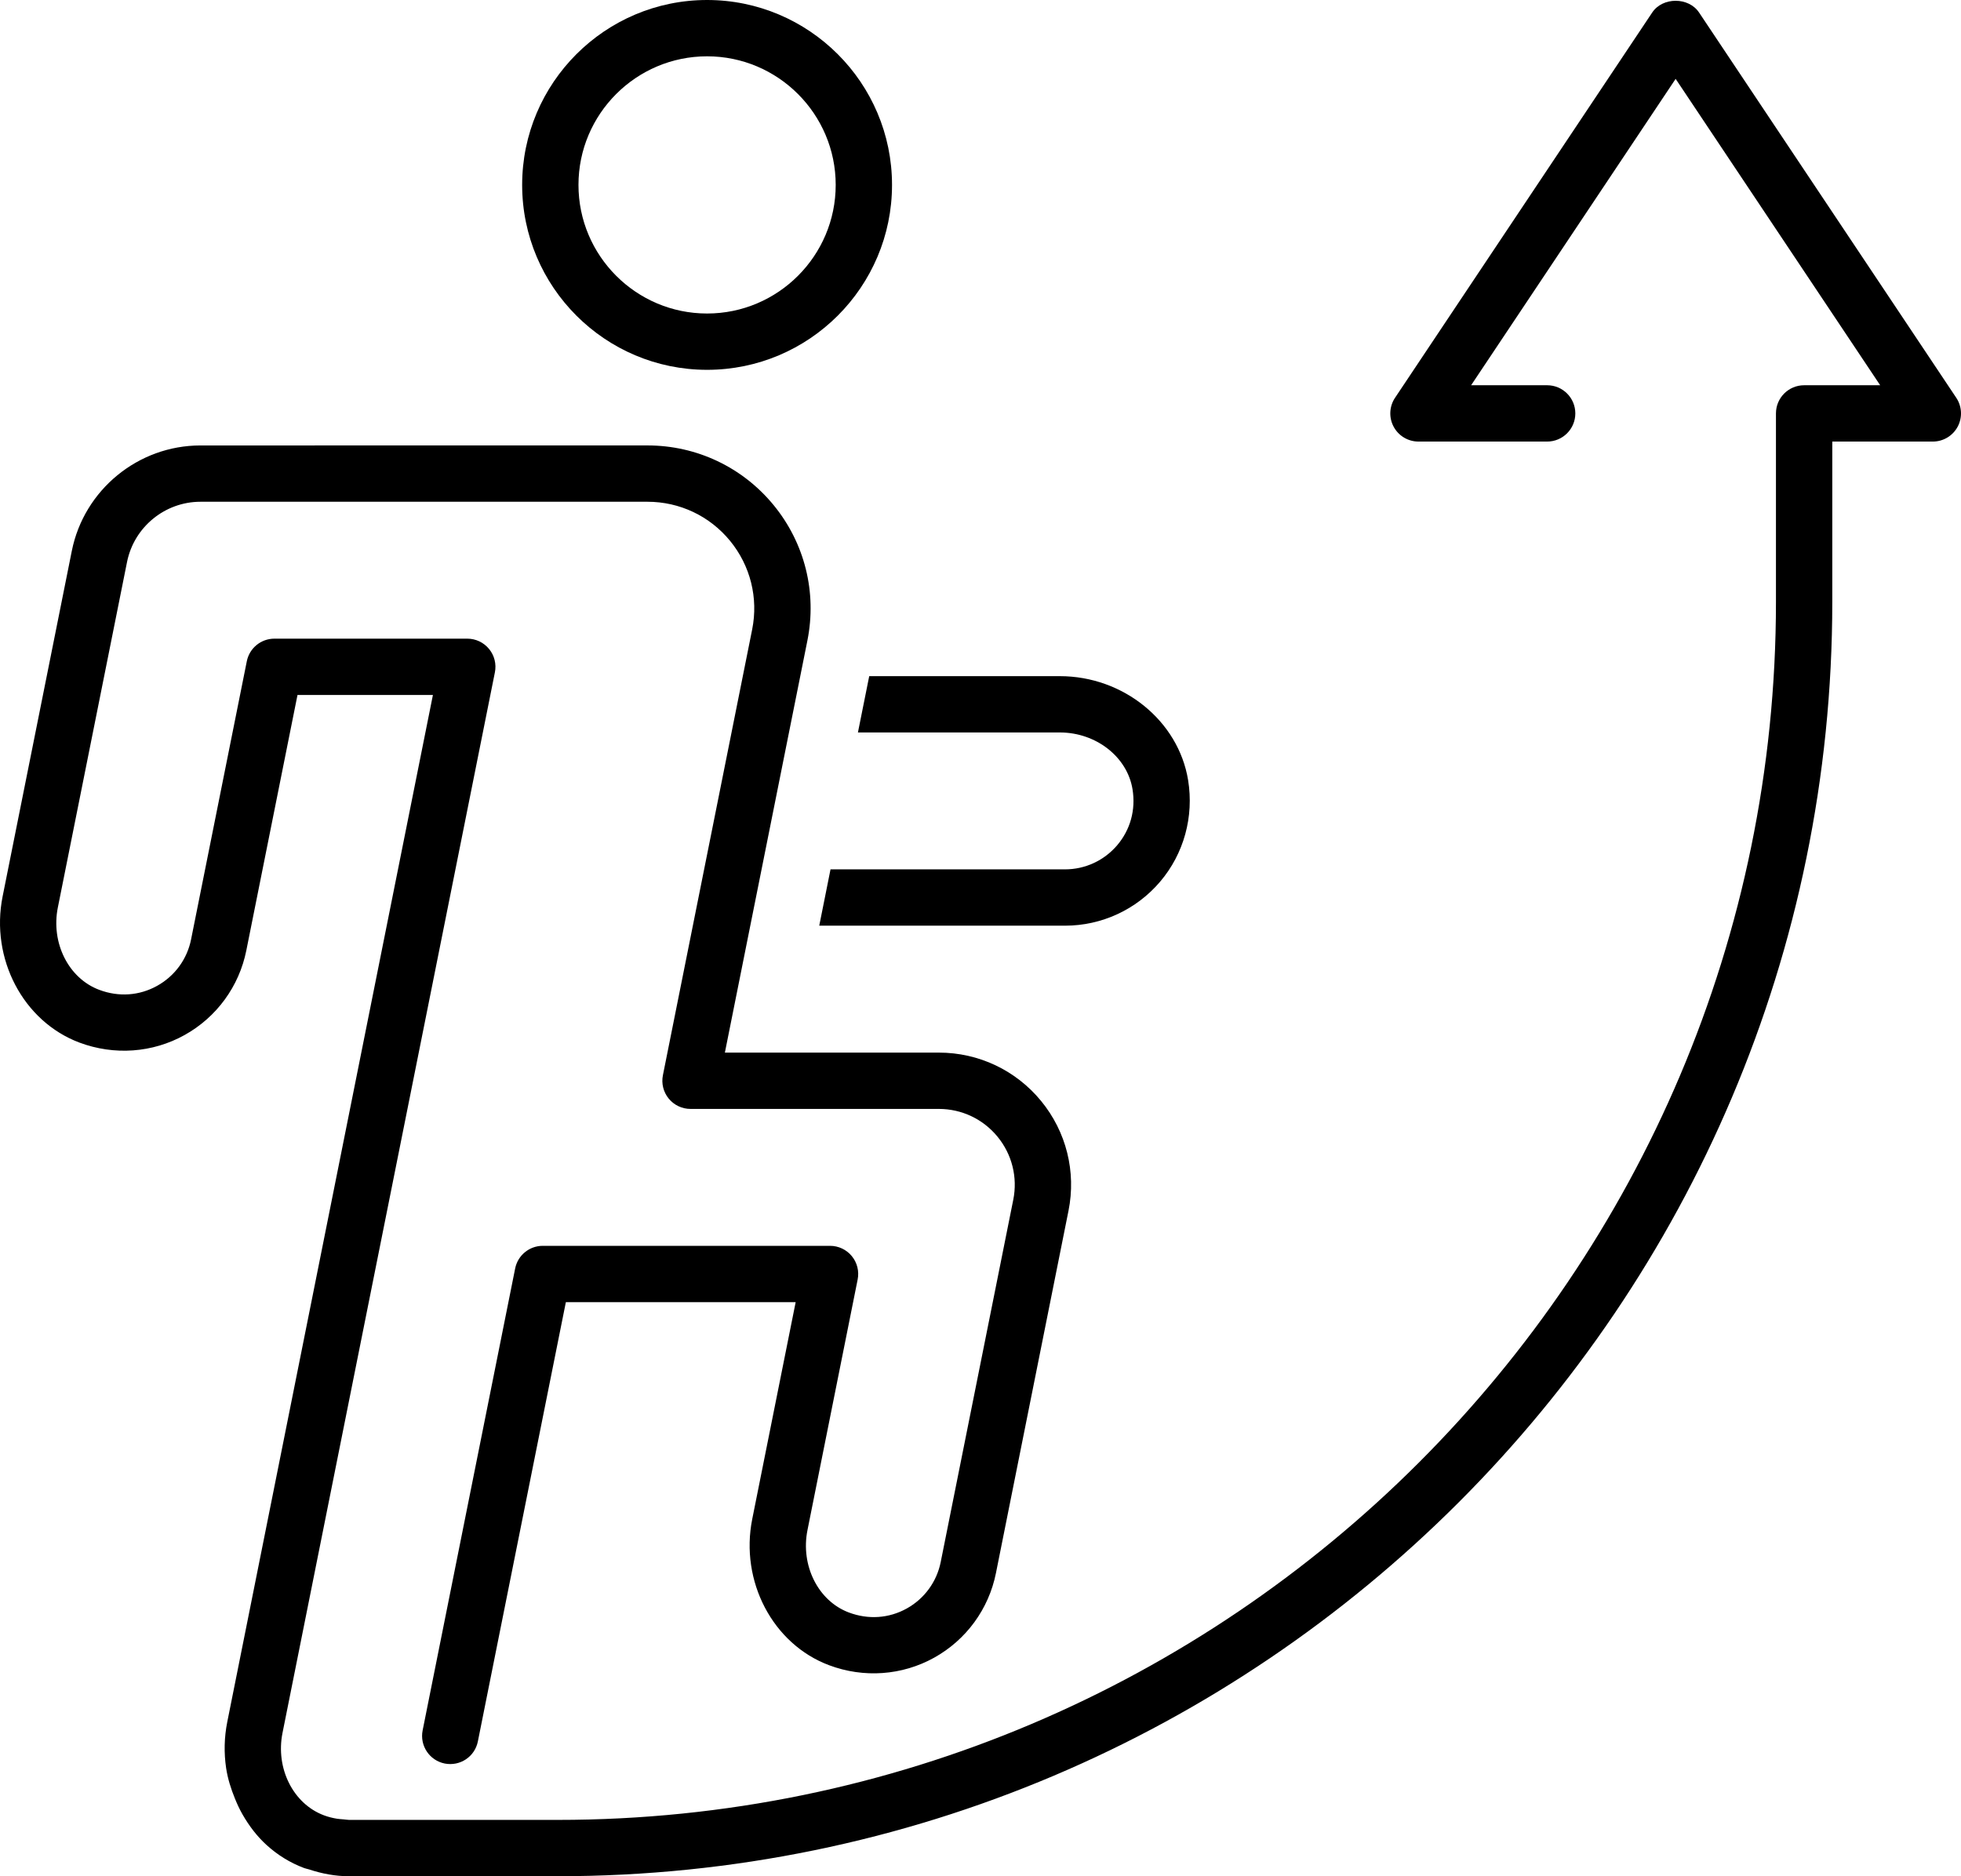 <?xml version="1.0" encoding="UTF-8"?>
<svg id="Layer_1" xmlns="http://www.w3.org/2000/svg" version="1.1" viewBox="0 0 150.483 143.999">
  <!-- Generator: Adobe Illustrator 29.5.0, SVG Export Plug-In . SVG Version: 2.1.0 Build 137)  -->
  <path d="M66.269,54.055l-.433,2.161h15.494c2.776,0,5.173,1.872,5.577,4.355.257,1.579-.161,3.106-1.175,4.299-1.002,1.177-2.461,1.853-4.005,1.853h-17.995l-.432,2.161-.433,2.161h18.86c2.813,0,5.473-1.23,7.297-3.375,1.823-2.143,2.606-4.983,2.149-7.793-.74-4.551-4.972-7.983-9.843-7.983h-14.628l-.433,2.161Z"/>
  <path d="M54.26,4.322c5.442,0,9.87,4.428,9.87,9.87s-4.428,9.87-9.87,9.87-9.869-4.428-9.869-9.87,4.427-9.87,9.869-9.87M54.26,28.384c7.826,0,14.192-6.366,14.192-14.192S62.086,0,54.26,0s-14.191,6.366-14.191,14.192,6.366,14.192,14.191,14.192"/>
  <path d="M150.119,30.529L130.382.96c-.802-1.2-2.794-1.2-3.594,0l-19.735,29.569c-.443.663-.485,1.516-.109,2.219.376.703,1.108,1.142,1.906,1.142h9.876c1.194,0,2.161-.968,2.161-2.161,0-1.194-.967-2.161-2.161-2.161h-5.836l15.695-23.515,15.696,23.515h-5.836c-1.194,0-2.162.967-2.162,2.161v14.458c0,51.55-41.939,93.49-93.489,93.49h-16.004c-.153-.005-.289-.03-.434-.042-.164-.014-.333-.021-.49-.047-.341-.056-.674-.137-1.011-.264-2.355-.883-3.721-3.601-3.176-6.323l16.298-81.398c.128-.636-.036-1.294-.447-1.794-.41-.502-1.024-.792-1.671-.792h-14.802c-1.03,0-1.916.727-2.118,1.737l-4.276,21.346c-.302,1.513-1.251,2.811-2.602,3.561-1.367.762-2.948.873-4.446.309-2.355-.883-3.72-3.6-3.176-6.321l5.31-26.519c.537-2.677,2.906-4.62,5.635-4.62h34.304c2.464,0,4.774,1.093,6.335,2.999,1.562,1.906,2.181,4.385,1.697,6.801l-6.85,34.215c-.128.634.037,1.294.447,1.794.41.501,1.024.791,1.671.791h19.059c1.751,0,3.392.777,4.502,2.132,1.112,1.355,1.552,3.117,1.208,4.835l-5.569,27.811c-.303,1.514-1.252,2.812-2.603,3.563-1.372.762-2.95.869-4.445.308-2.355-.884-3.721-3.604-3.176-6.325l3.85-19.231c.128-.635-.037-1.294-.447-1.794-.411-.501-1.024-.791-1.672-.791h-22.044c-1.03,0-1.917.727-2.119,1.736l-7.1,35.454c-.234,1.17.525,2.309,1.695,2.543,1.177.23,2.309-.524,2.543-1.695l6.753-33.716h17.635l-3.332,16.645c-.956,4.777,1.578,9.6,5.894,11.22,2.667,1.001,5.604.79,8.063-.576,2.462-1.367,4.191-3.734,4.743-6.492l5.568-27.811c.6-2.993-.166-6.064-2.102-8.425-1.934-2.359-4.794-3.713-7.845-3.713h-16.421l1.95-9.743.433-2.161.433-2.162,2.103-10.506.433-2.161.433-2.161.547-2.735c.74-3.691-.204-7.478-2.591-10.389-2.386-2.912-5.914-4.582-9.679-4.582H15.384c-4.781,0-8.933,3.403-9.873,8.092L.201,68.8c-.956,4.776,1.579,9.599,5.897,11.219,2.669.998,5.604.789,8.063-.579,2.461-1.367,4.189-3.734,4.741-6.492l3.927-19.608h10.392l-15.78,78.813c-.239,1.194-.26,2.391-.089,3.54.121.818.371,1.595.676,2.345.171.421.359.83.584,1.221.5.873,1.109,1.677,1.848,2.348.83.755,1.797,1.359,2.877,1.764.123.047.252.064.377.105.994.329,2.015.523,3.05.523h16.03c53.933,0,97.812-43.879,97.812-97.812v-12.297h7.716c.798,0,1.53-.439,1.906-1.142.375-.703.334-1.556-.109-2.219"/>
</svg>